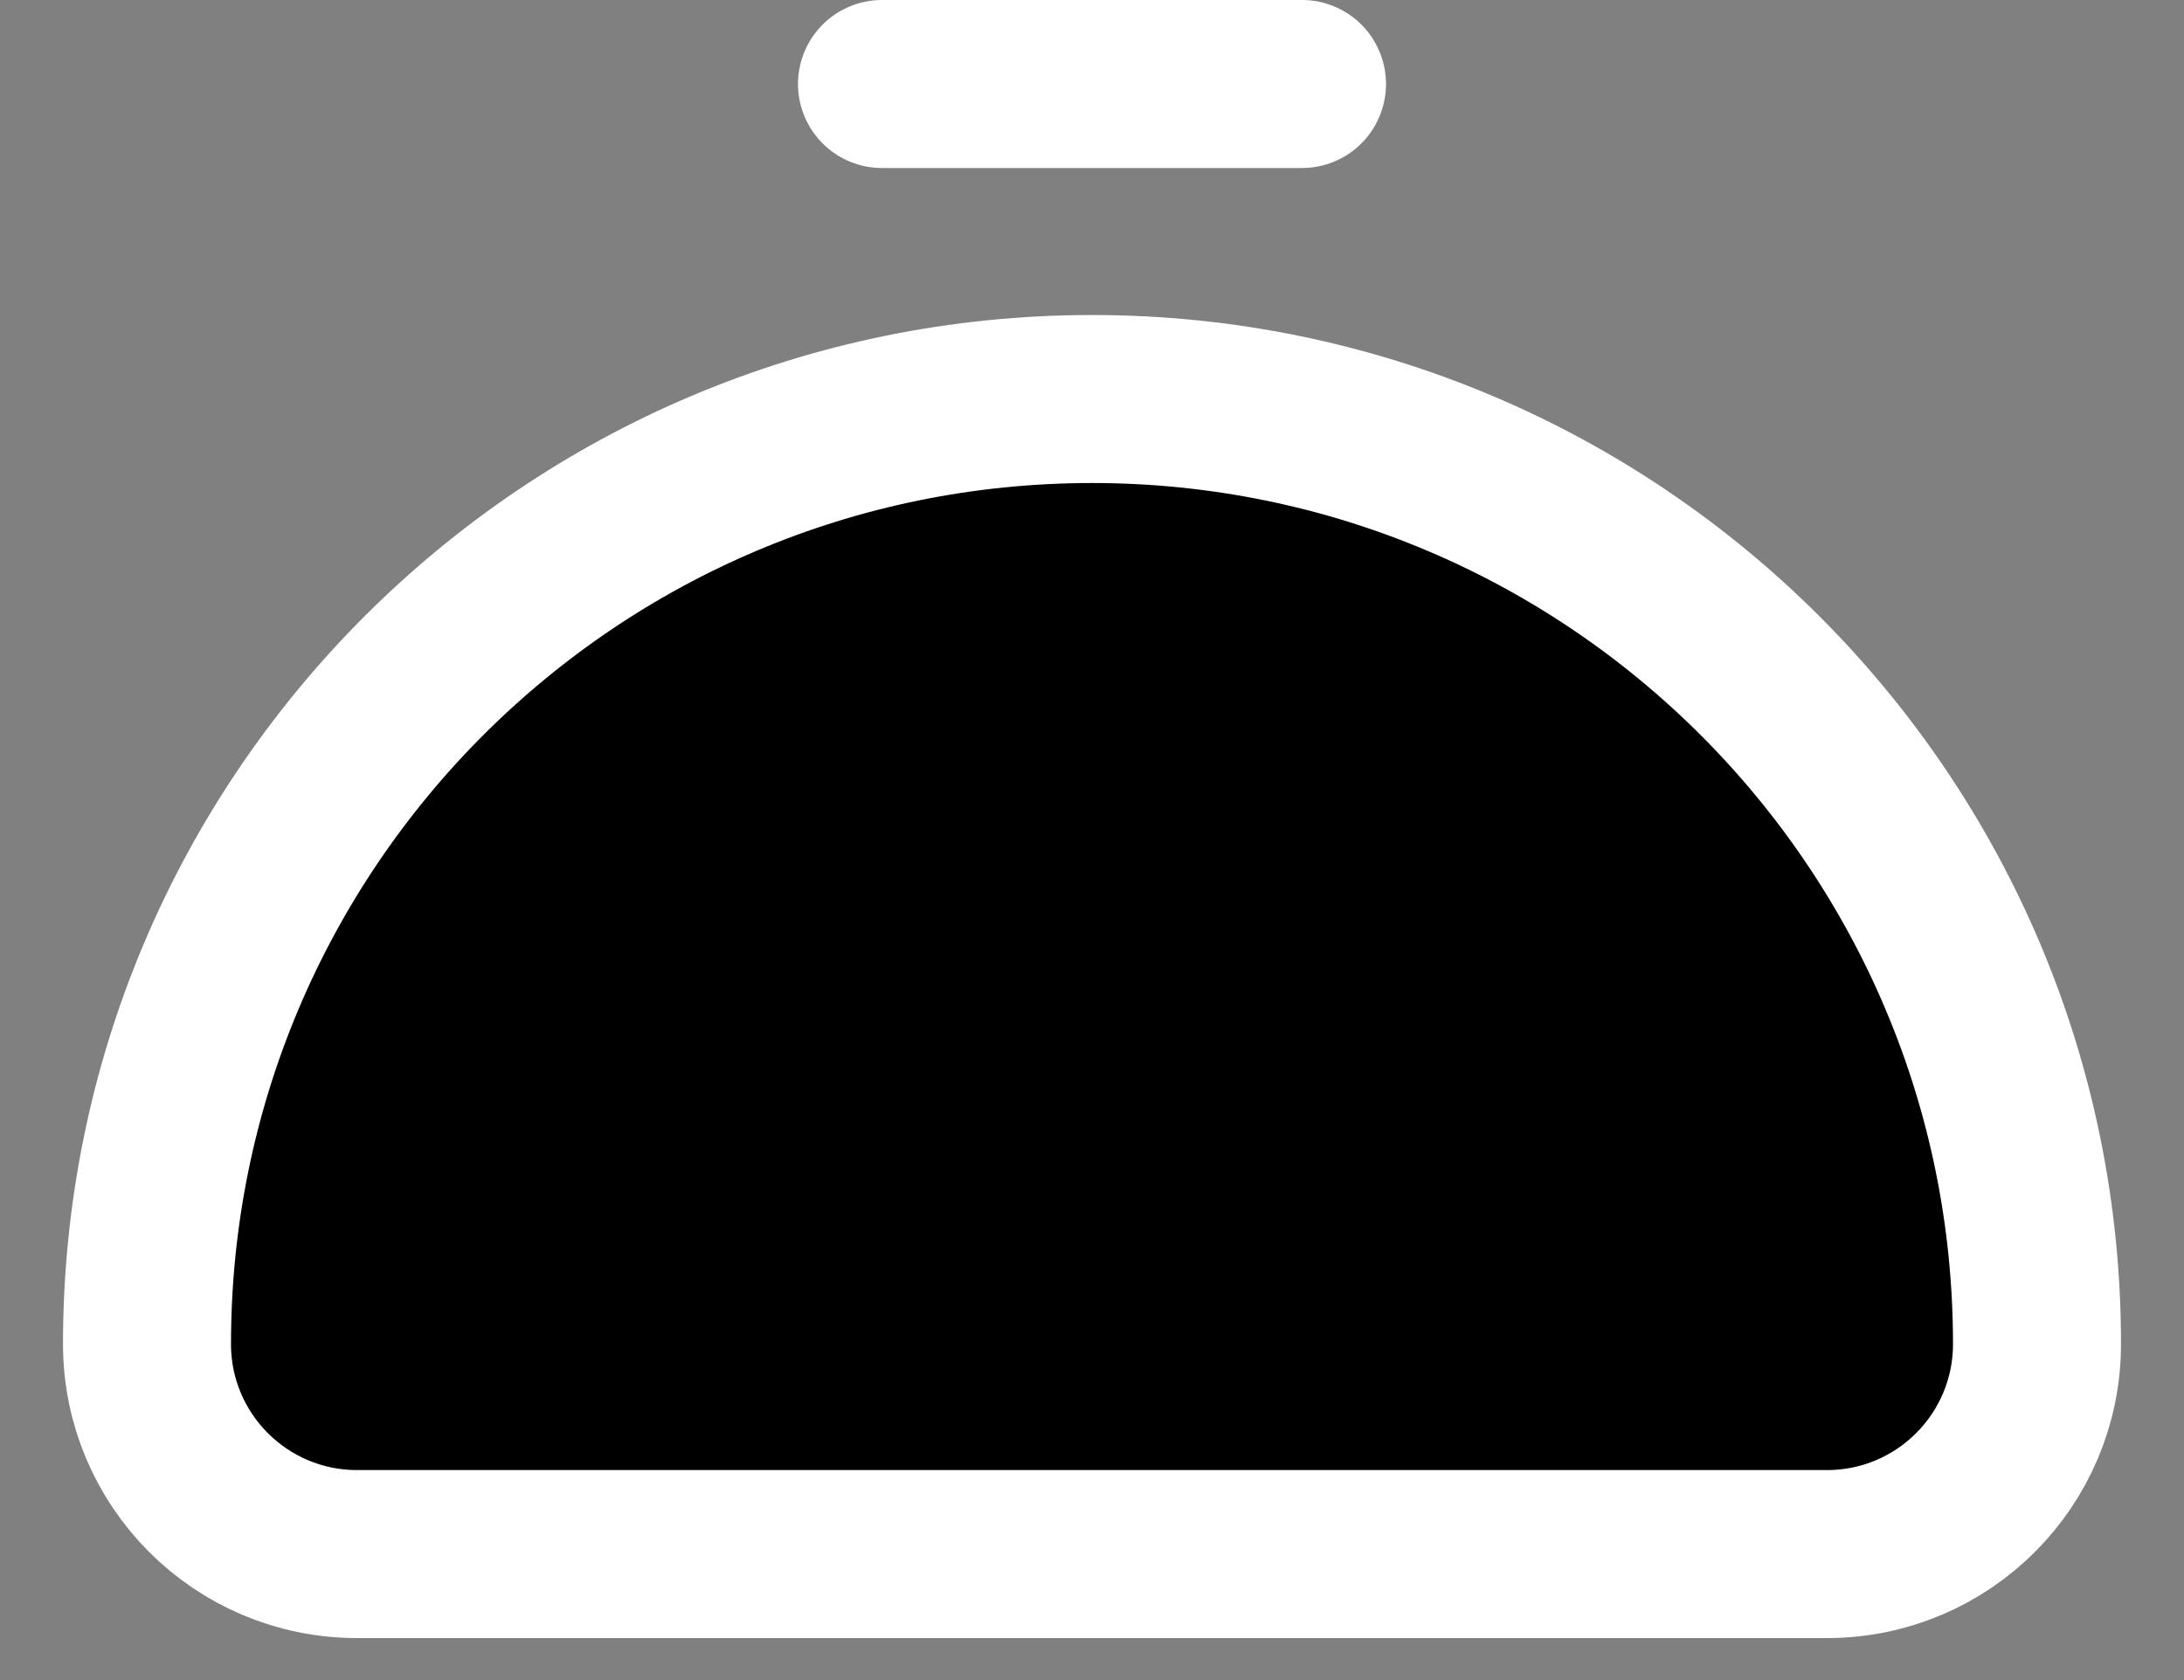 <svg width="26" height="20" viewBox="0 0 26 20" fill="inherit" xmlns="http://www.w3.org/2000/svg">
<rect x="0" y="0" width="26" height="20" fill="#808080" stroke="none"/>
<path d="M10.5 1H15.5M1.75 16C1.75 9.787 6.787 4.75 13 4.75C19.213 4.75 24.25 9.787 24.25 16C24.25 17.381 23.131 18.5 21.75 18.5H4.25C2.869 18.5 1.75 17.381 1.75 16Z" stroke="white" stroke-width="2" stroke-linecap="round"/>
</svg>
